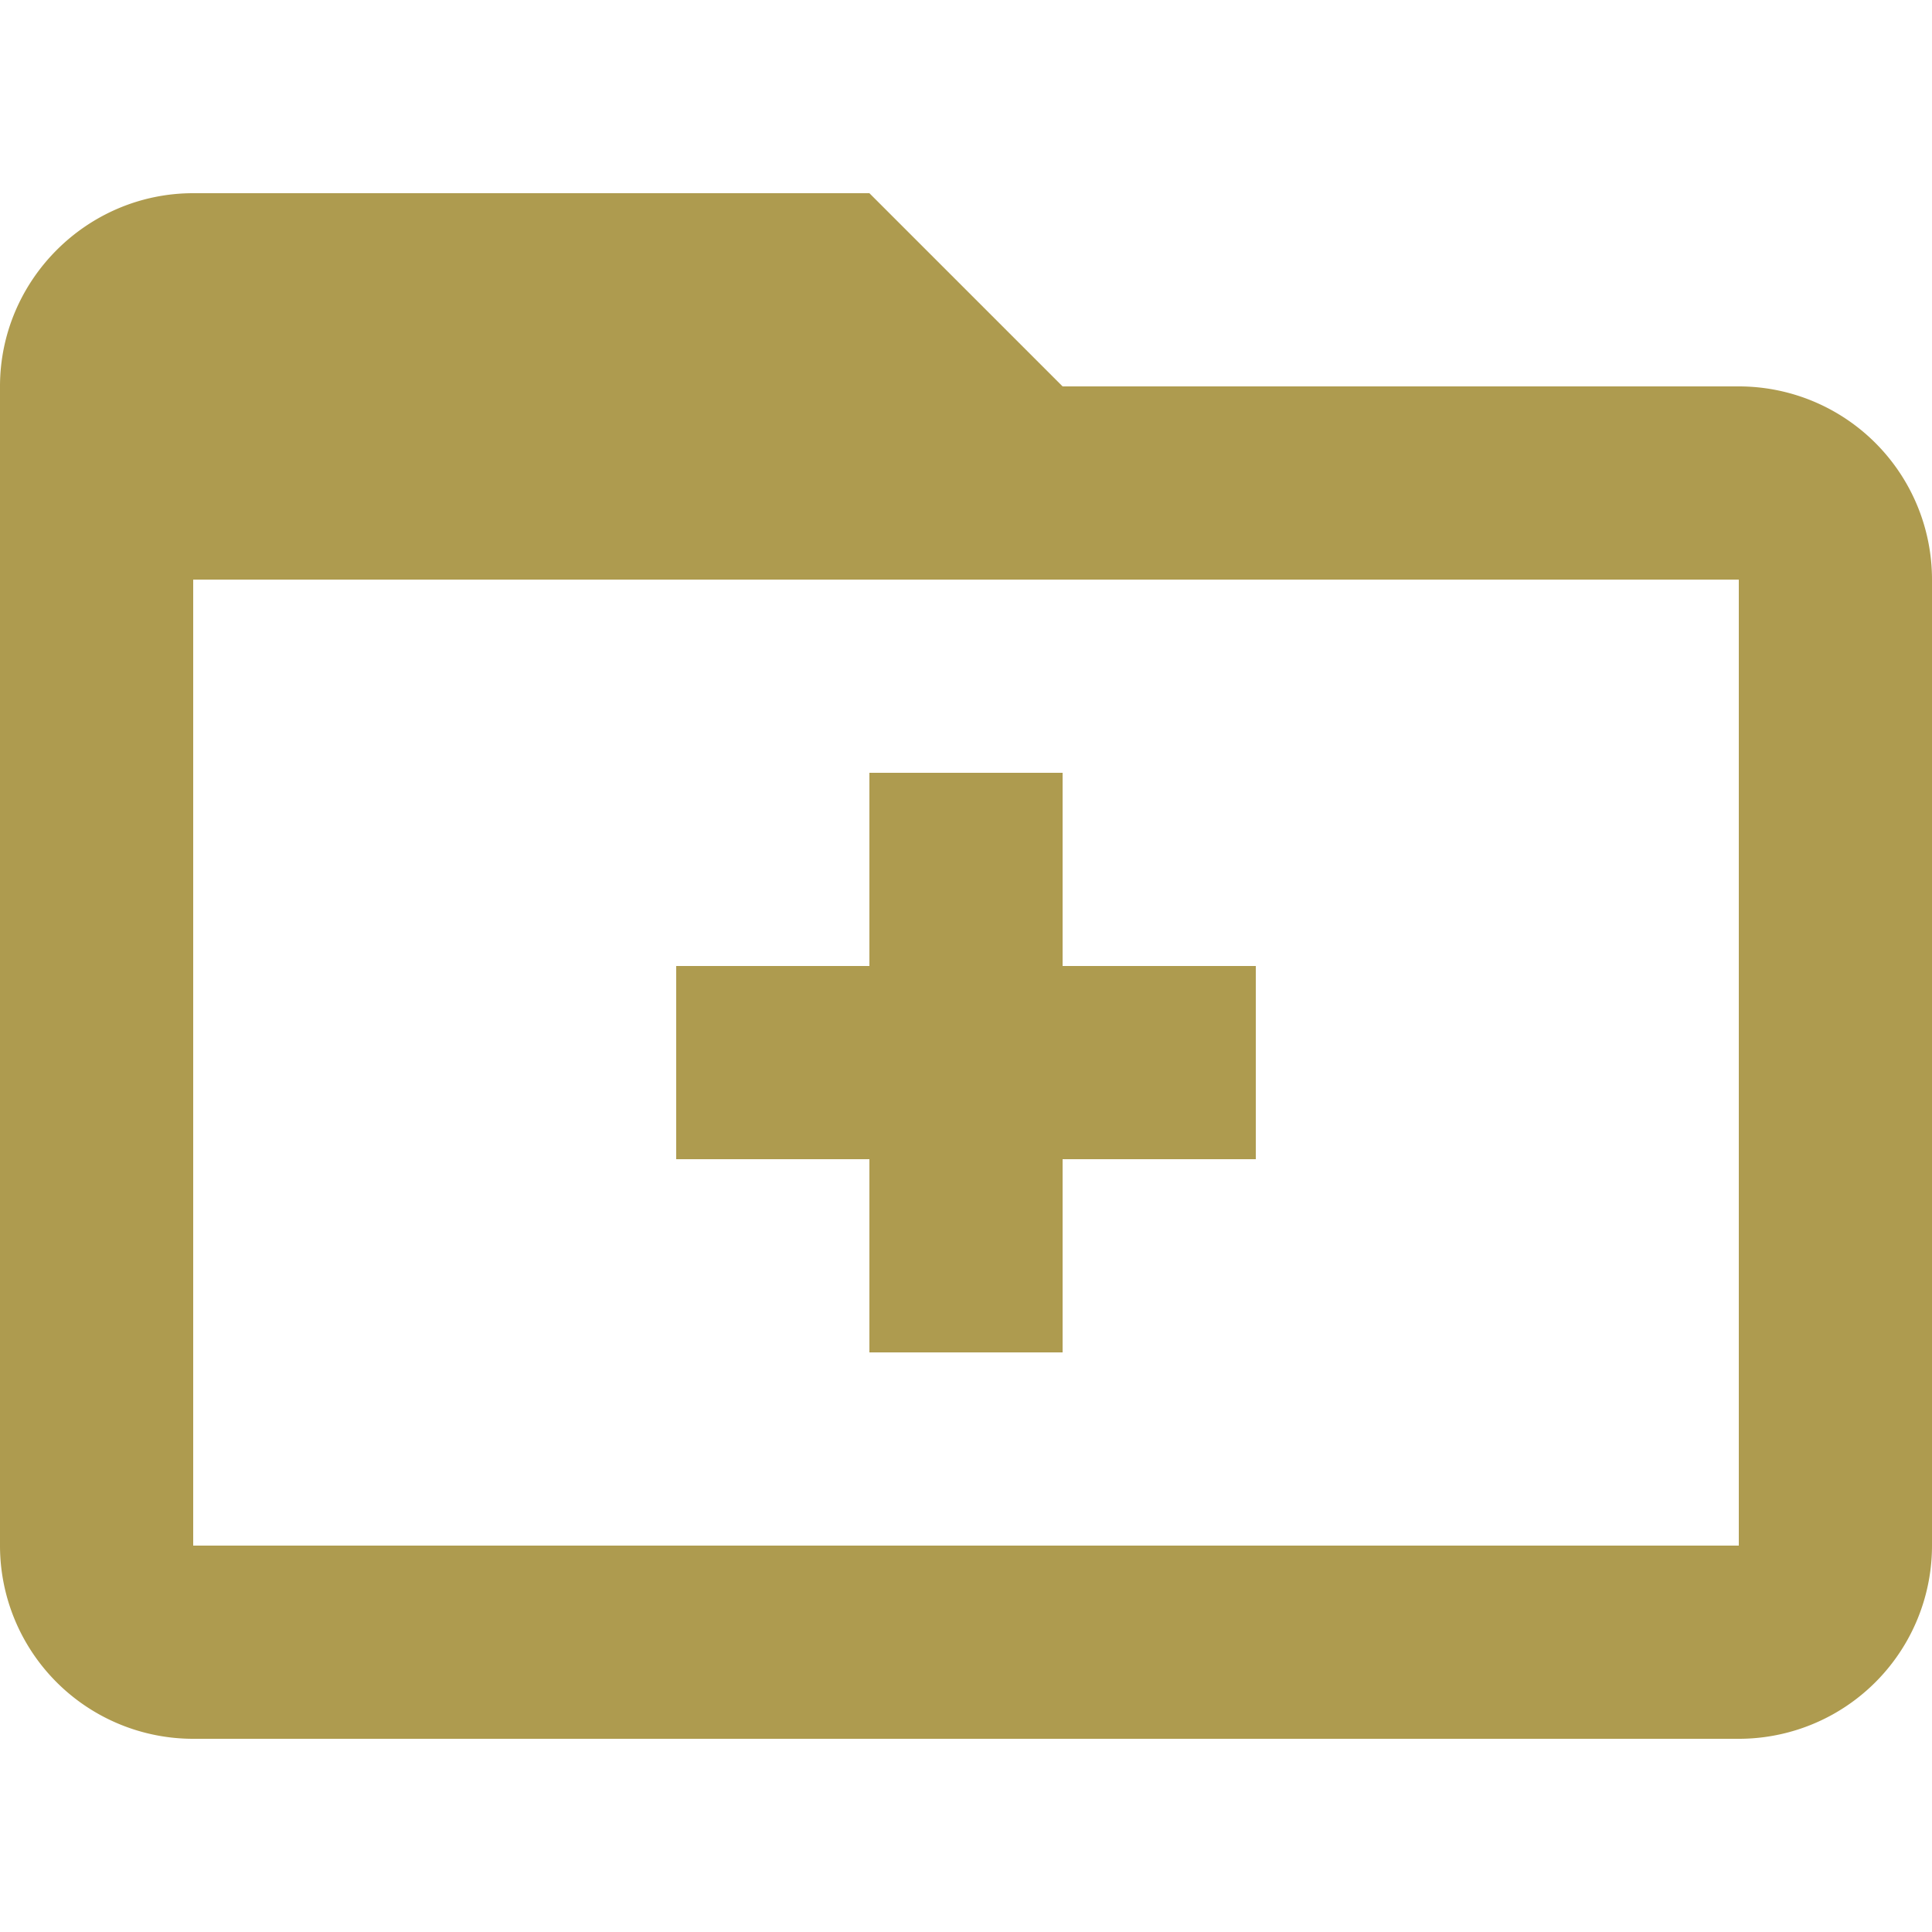 <svg viewBox="0 0 20 20" xmlns="http://www.w3.org/2000/svg"><path d="M0 4c0-1.1.9-2 2-2h7l2 2h7a2 2 0 0 1 2 2v10a2 2 0 0 1-2 2H2a2 2 0 0 1-2-2V4zm2 2v10h16V6H2zm7 4V8h2v2h2v2h-2v2H9v-2H7v-2h2z" fill="#ae9b4f" class="fill-000000"></path></svg>